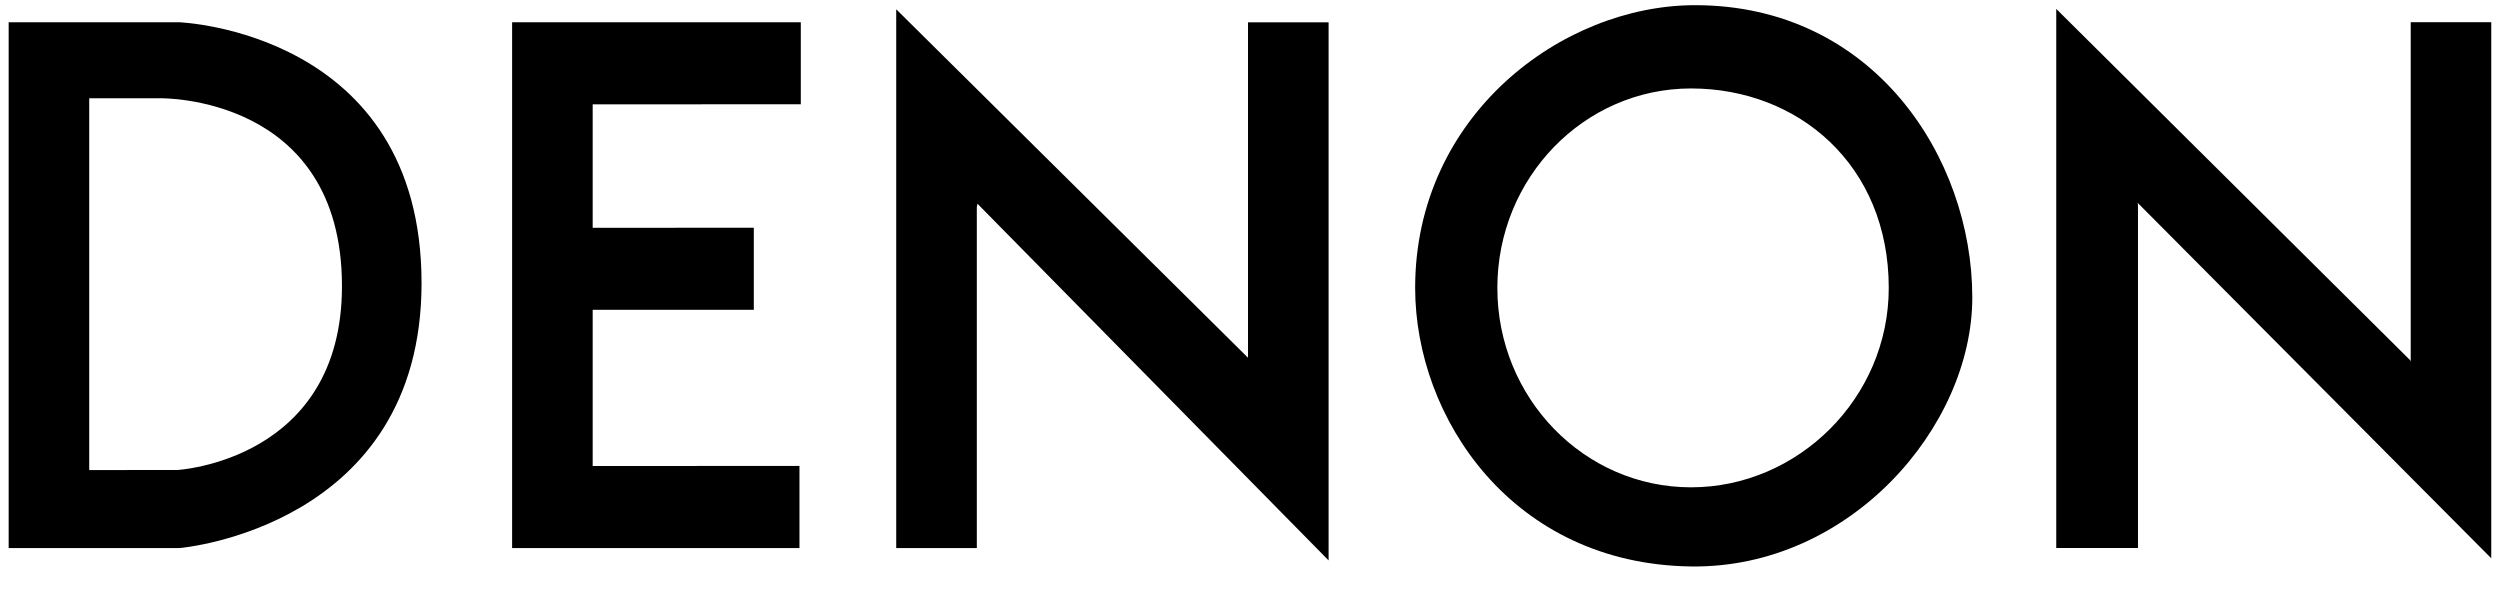 <svg xmlns="http://www.w3.org/2000/svg" fill="none" viewBox="0 0 84 20" height="20" width="84">
<path fill="black" d="M32.843 6.845L44.641 18.83V0.75H41.933V12.02L30.113 0.312V18.416H32.821V6.96L32.843 6.845Z"></path>
<path fill="black" d="M17.207 18.414V0.748H26.907V3.504L19.914 3.505V7.654L25.328 7.652V10.409H19.914V10.414V15.657H19.919L26.862 15.656V18.414H17.207Z"></path>
<path fill="black" d="M71.824 6.814L83.706 18.758V0.747H81V12.157L80.982 12.104L69.09 0.299V18.413H71.836V6.882L71.824 6.814Z"></path>
<path fill="black" d="M0.291 0.749V18.414H6.043C6.043 18.414 14.164 17.725 14.164 9.512C14.164 1.048 6.02 0.748 6.02 0.748L0.291 0.749ZM2.998 15.794V3.302H5.389C5.389 3.302 11.49 3.186 11.49 9.616C11.49 15.489 5.953 15.792 5.953 15.792L2.998 15.794Z"></path>
<path fill="black" d="M50.311 9.674C50.311 5.972 53.225 2.972 56.819 2.972C60.413 2.972 63.462 5.534 63.462 9.674C63.462 13.375 60.413 16.374 56.819 16.374C53.225 16.374 50.311 13.375 50.311 9.674ZM56.819 19.033C62.142 19.104 66.269 14.352 66.269 9.994C66.269 5.302 62.954 0.174 56.954 0.174C52.488 0.174 47.549 3.876 47.549 9.673C47.549 14.029 50.809 18.954 56.819 19.033Z"></path>
</svg>
